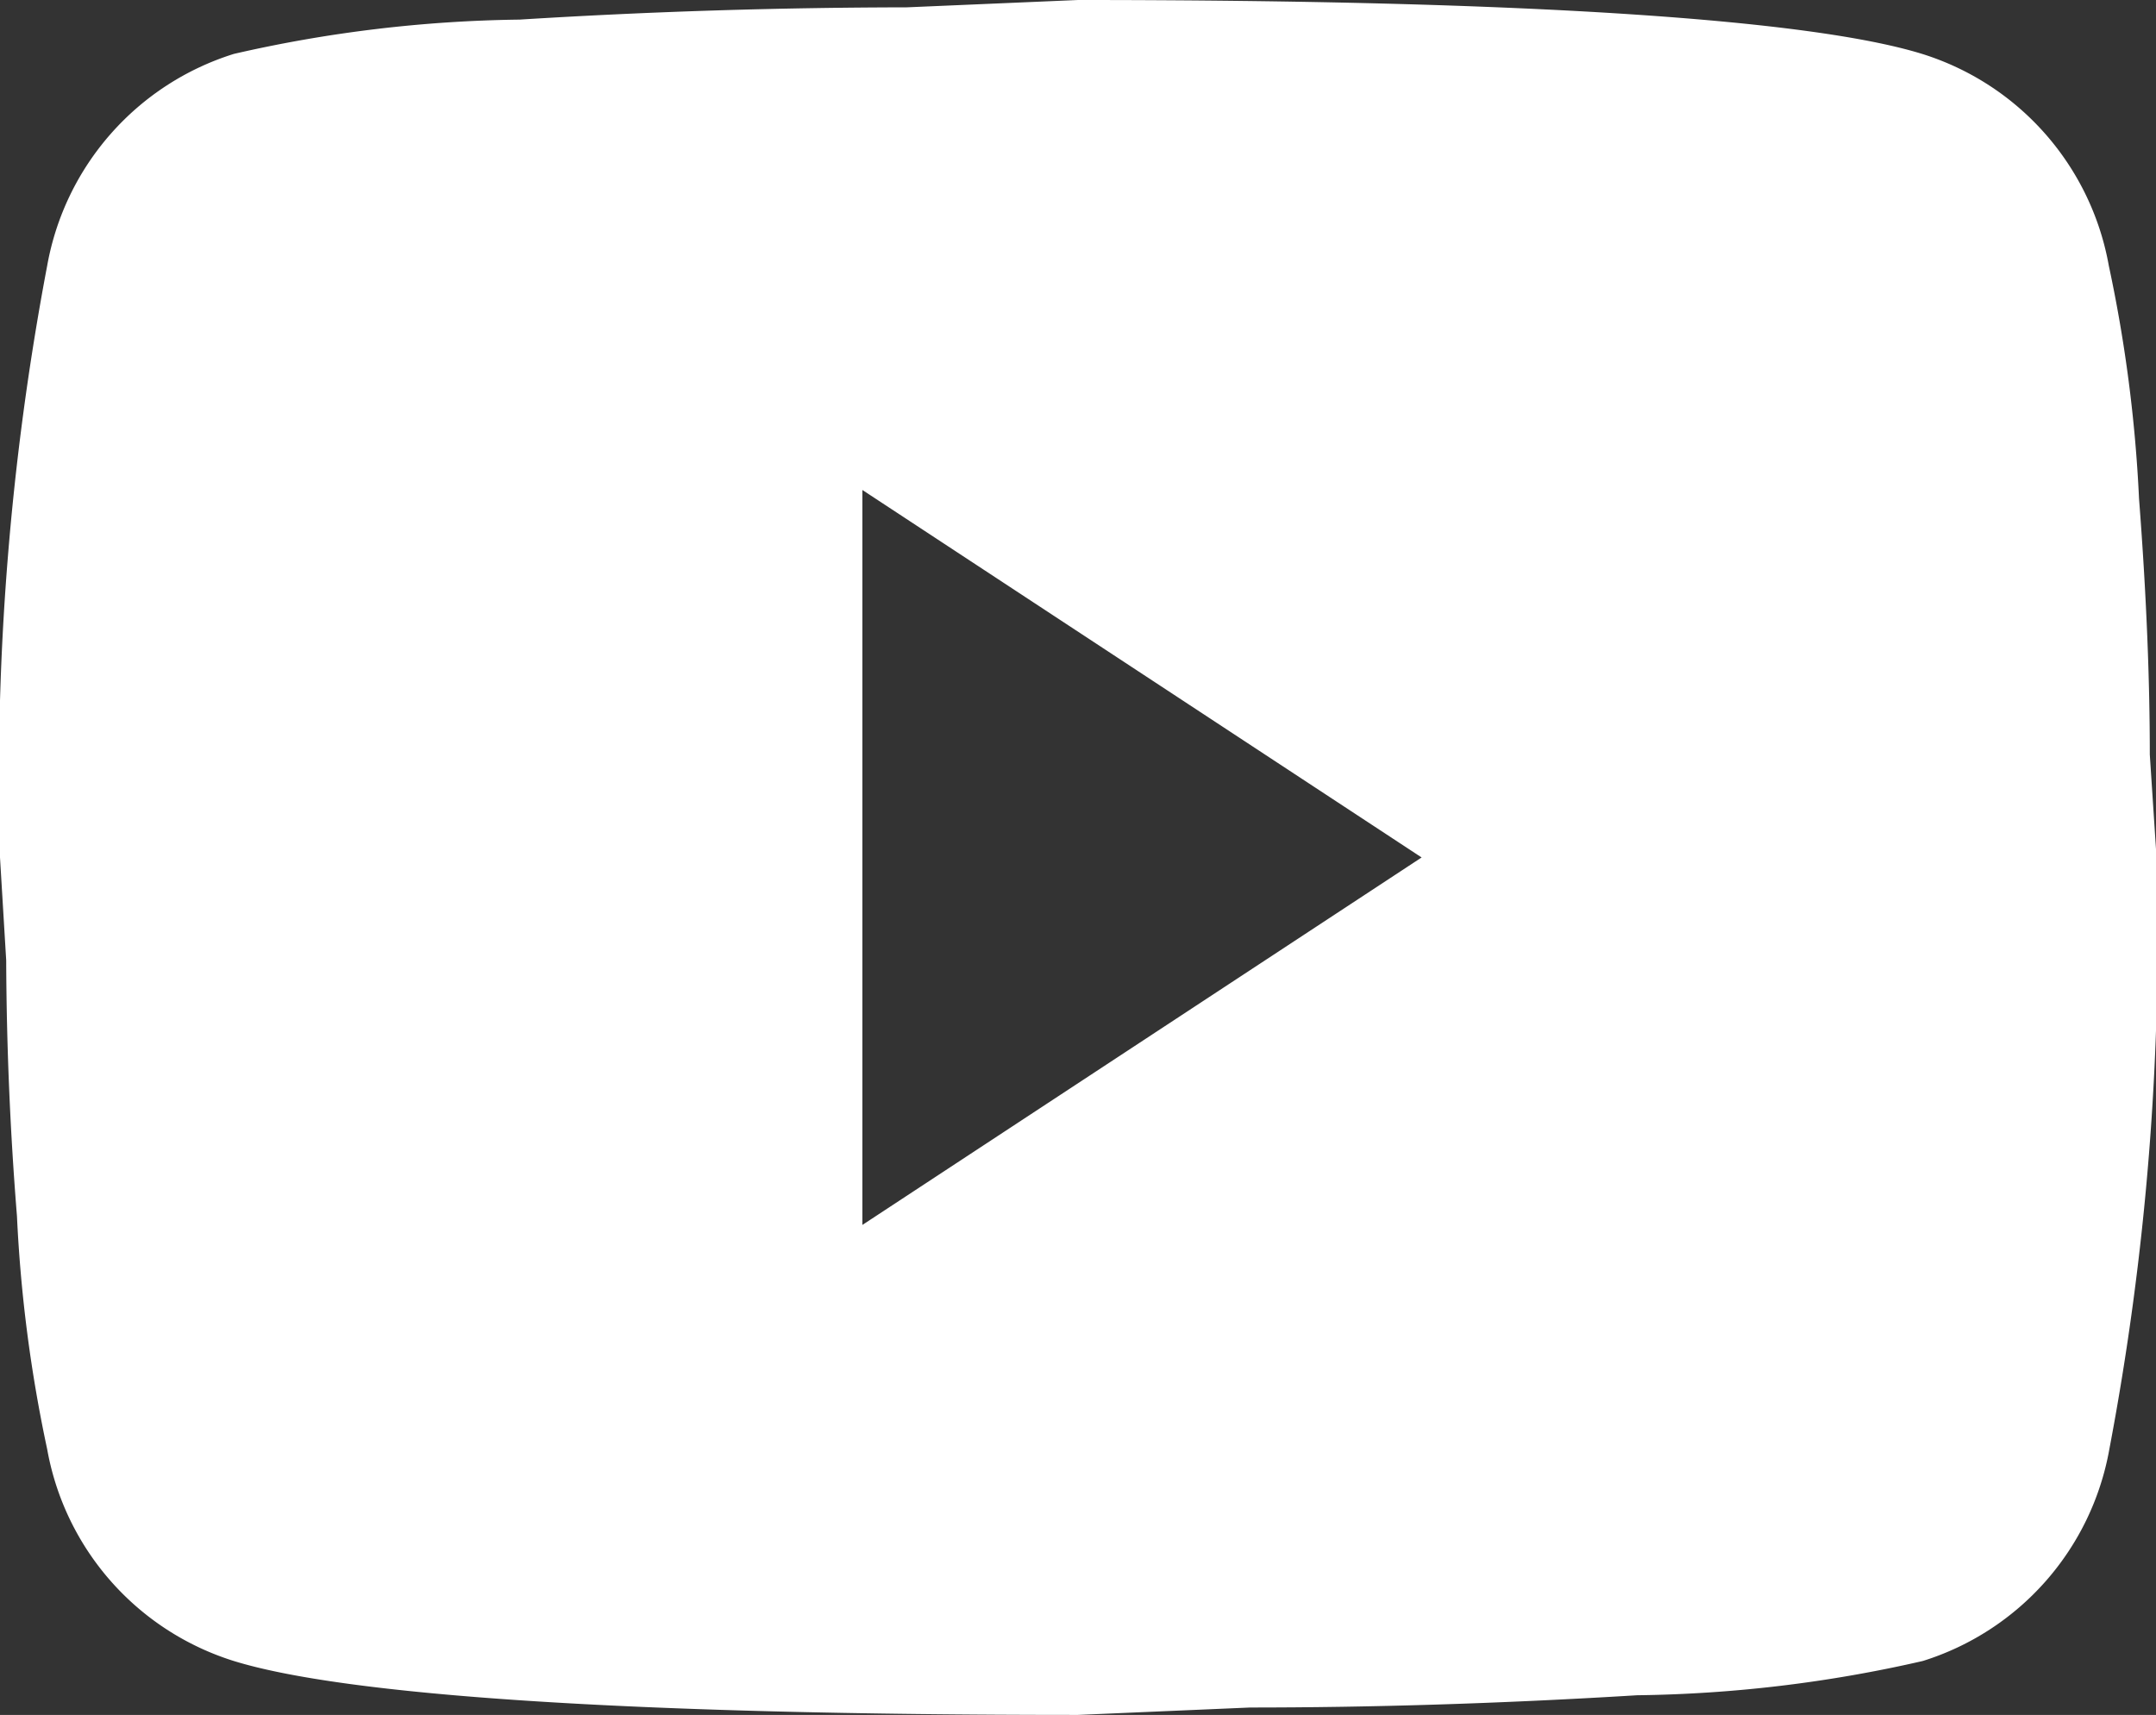 <svg xmlns="http://www.w3.org/2000/svg" width="32" height="25.458"><rect width="100%" height="100%" fill="#333333" stroke="none"/><path d="M12.8 18.184l8.3-5.455-8.3-5.455v10.91M31.3 3.946a21.194 21.194 0 01.448 3.455c.112 1.455.16 2.709.16 3.8l.1 1.527a40.893 40.893 0 01-.7 8.783 4.037 4.037 0 01-2.768 3.146 19.97 19.97 0 01-4.24.509c-2.08.127-3.984.182-5.744.182l-2.556.11c-6.7 0-10.88-.291-12.528-.8A4.037 4.037 0 01.7 21.512a21.2 21.2 0 01-.448-3.455 49.677 49.677 0 01-.16-3.8L0 12.729a40.893 40.893 0 01.7-8.783A4.037 4.037 0 013.472.8a19.97 19.97 0 014.24-.509 94.106 94.106 0 015.744-.182L16 0c6.7 0 10.88.291 12.528.8A4.037 4.037 0 0131.3 3.946z" fill="#fff"/></svg>